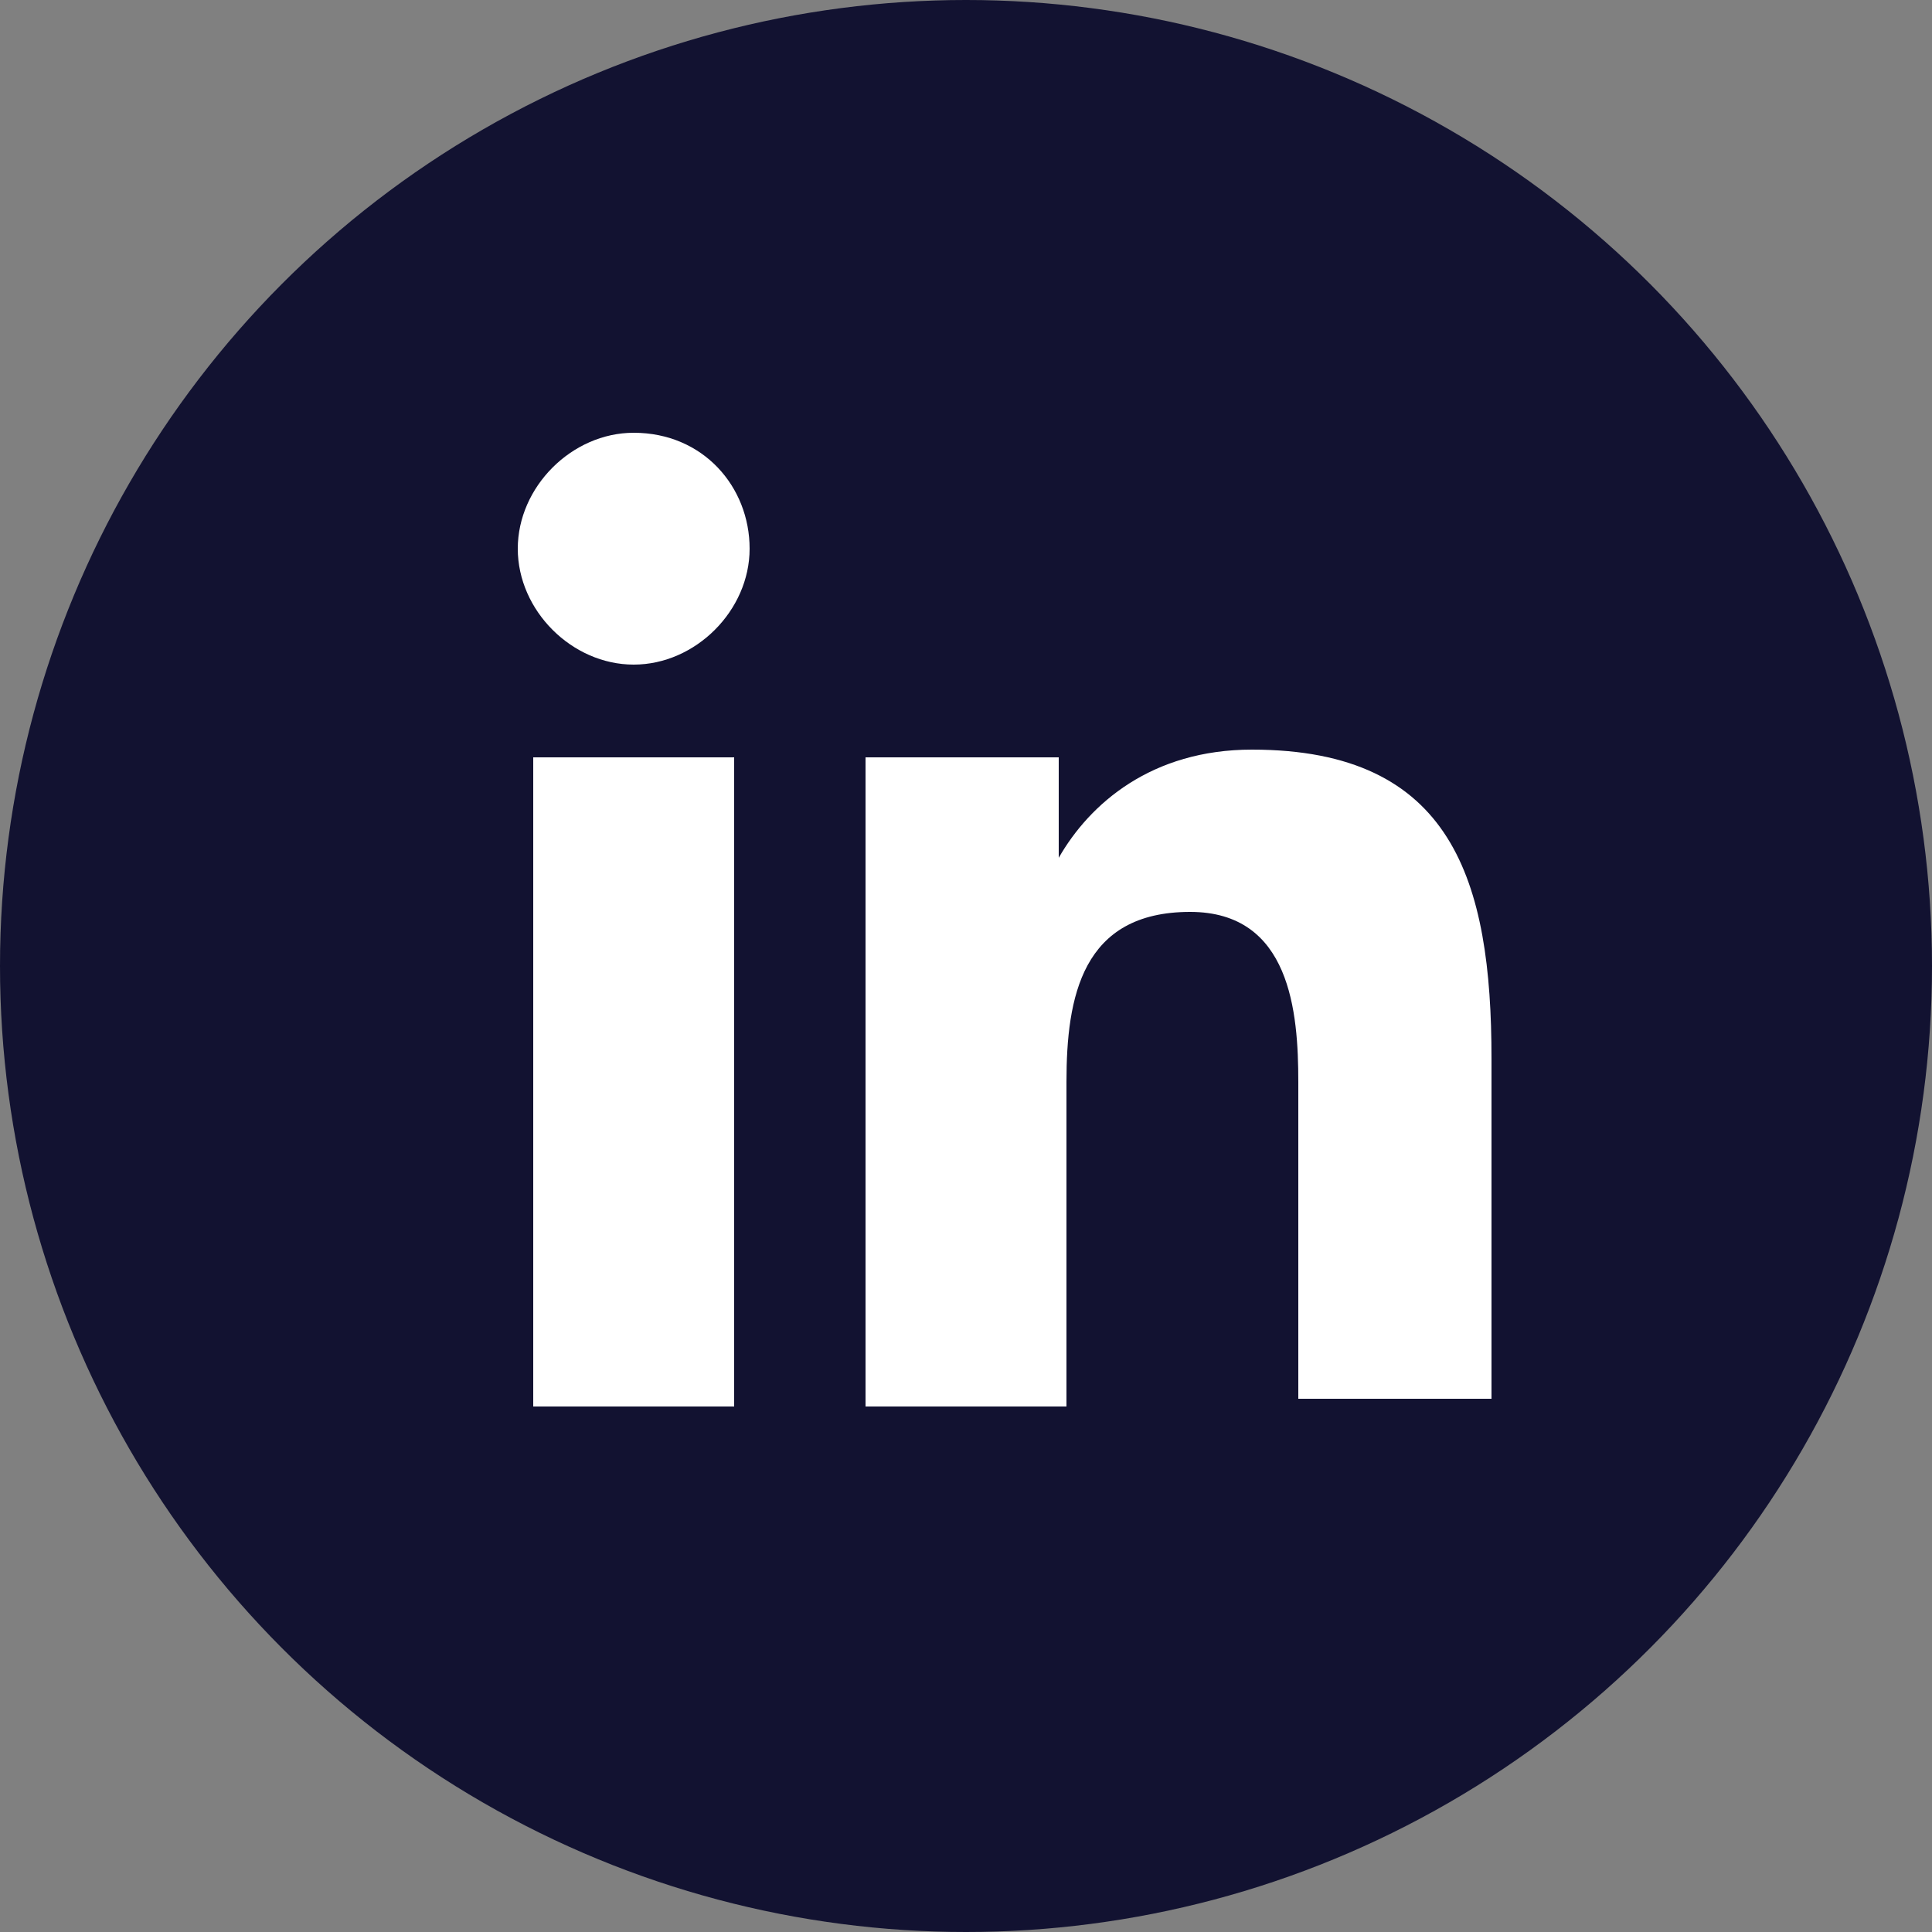 <?xml version="1.0" encoding="utf-8"?>
<!-- Generator: Adobe Illustrator 24.1.0, SVG Export Plug-In . SVG Version: 6.00 Build 0)  -->
<svg version="1.1" id="Warstwa_1" xmlns="http://www.w3.org/2000/svg" xmlns:xlink="http://www.w3.org/1999/xlink" x="0px" y="0px"
	 viewBox="0 0 25 25" style="enable-background:new 0 0 25 25;" xml:space="preserve">
<rect x="0" y="0" width="25" height="25" fill="#808080" stroke="none"/>
<style type="text/css">
	.st0{fill:#121231;}
	.st1{clip-path:url(#SVGID_2_);}
	.st2{fill:#FFFFFF;}
</style>
<g>
	<circle class="st0" cx="12.5" cy="12.5" r="12.5"/>
</g>
<g>
	<defs>
		<rect id="SVGID_1_" x="6.7" y="5.6" width="12.6" height="12.6"/>
	</defs>
	<clipPath id="SVGID_2_">
		<use xlink:href="#SVGID_1_"  style="overflow:visible;"/>
	</clipPath>
	<g class="st1">
		<path class="st2" d="M19.3,18.3L19.3,18.3L19.3,18.3l0-4.6c0-2.3-0.5-4-3.1-4c-1.3,0-2.1,0.7-2.5,1.4h0V9.8h-2.5v8.4h2.6v-4.2
			c0-1.1,0.2-2.2,1.6-2.2c1.3,0,1.4,1.3,1.4,2.2v4.1H19.3z"/>
		<path class="st2" d="M6.9,9.8h2.6v8.4H6.9V9.8z"/>
		<path class="st2" d="M8.2,5.6c-0.8,0-1.5,0.7-1.5,1.5c0,0.8,0.7,1.5,1.5,1.5c0.8,0,1.5-0.7,1.5-1.5C9.7,6.3,9.1,5.6,8.2,5.6
			L8.2,5.6z"/>
	</g>
</g>
</svg>

